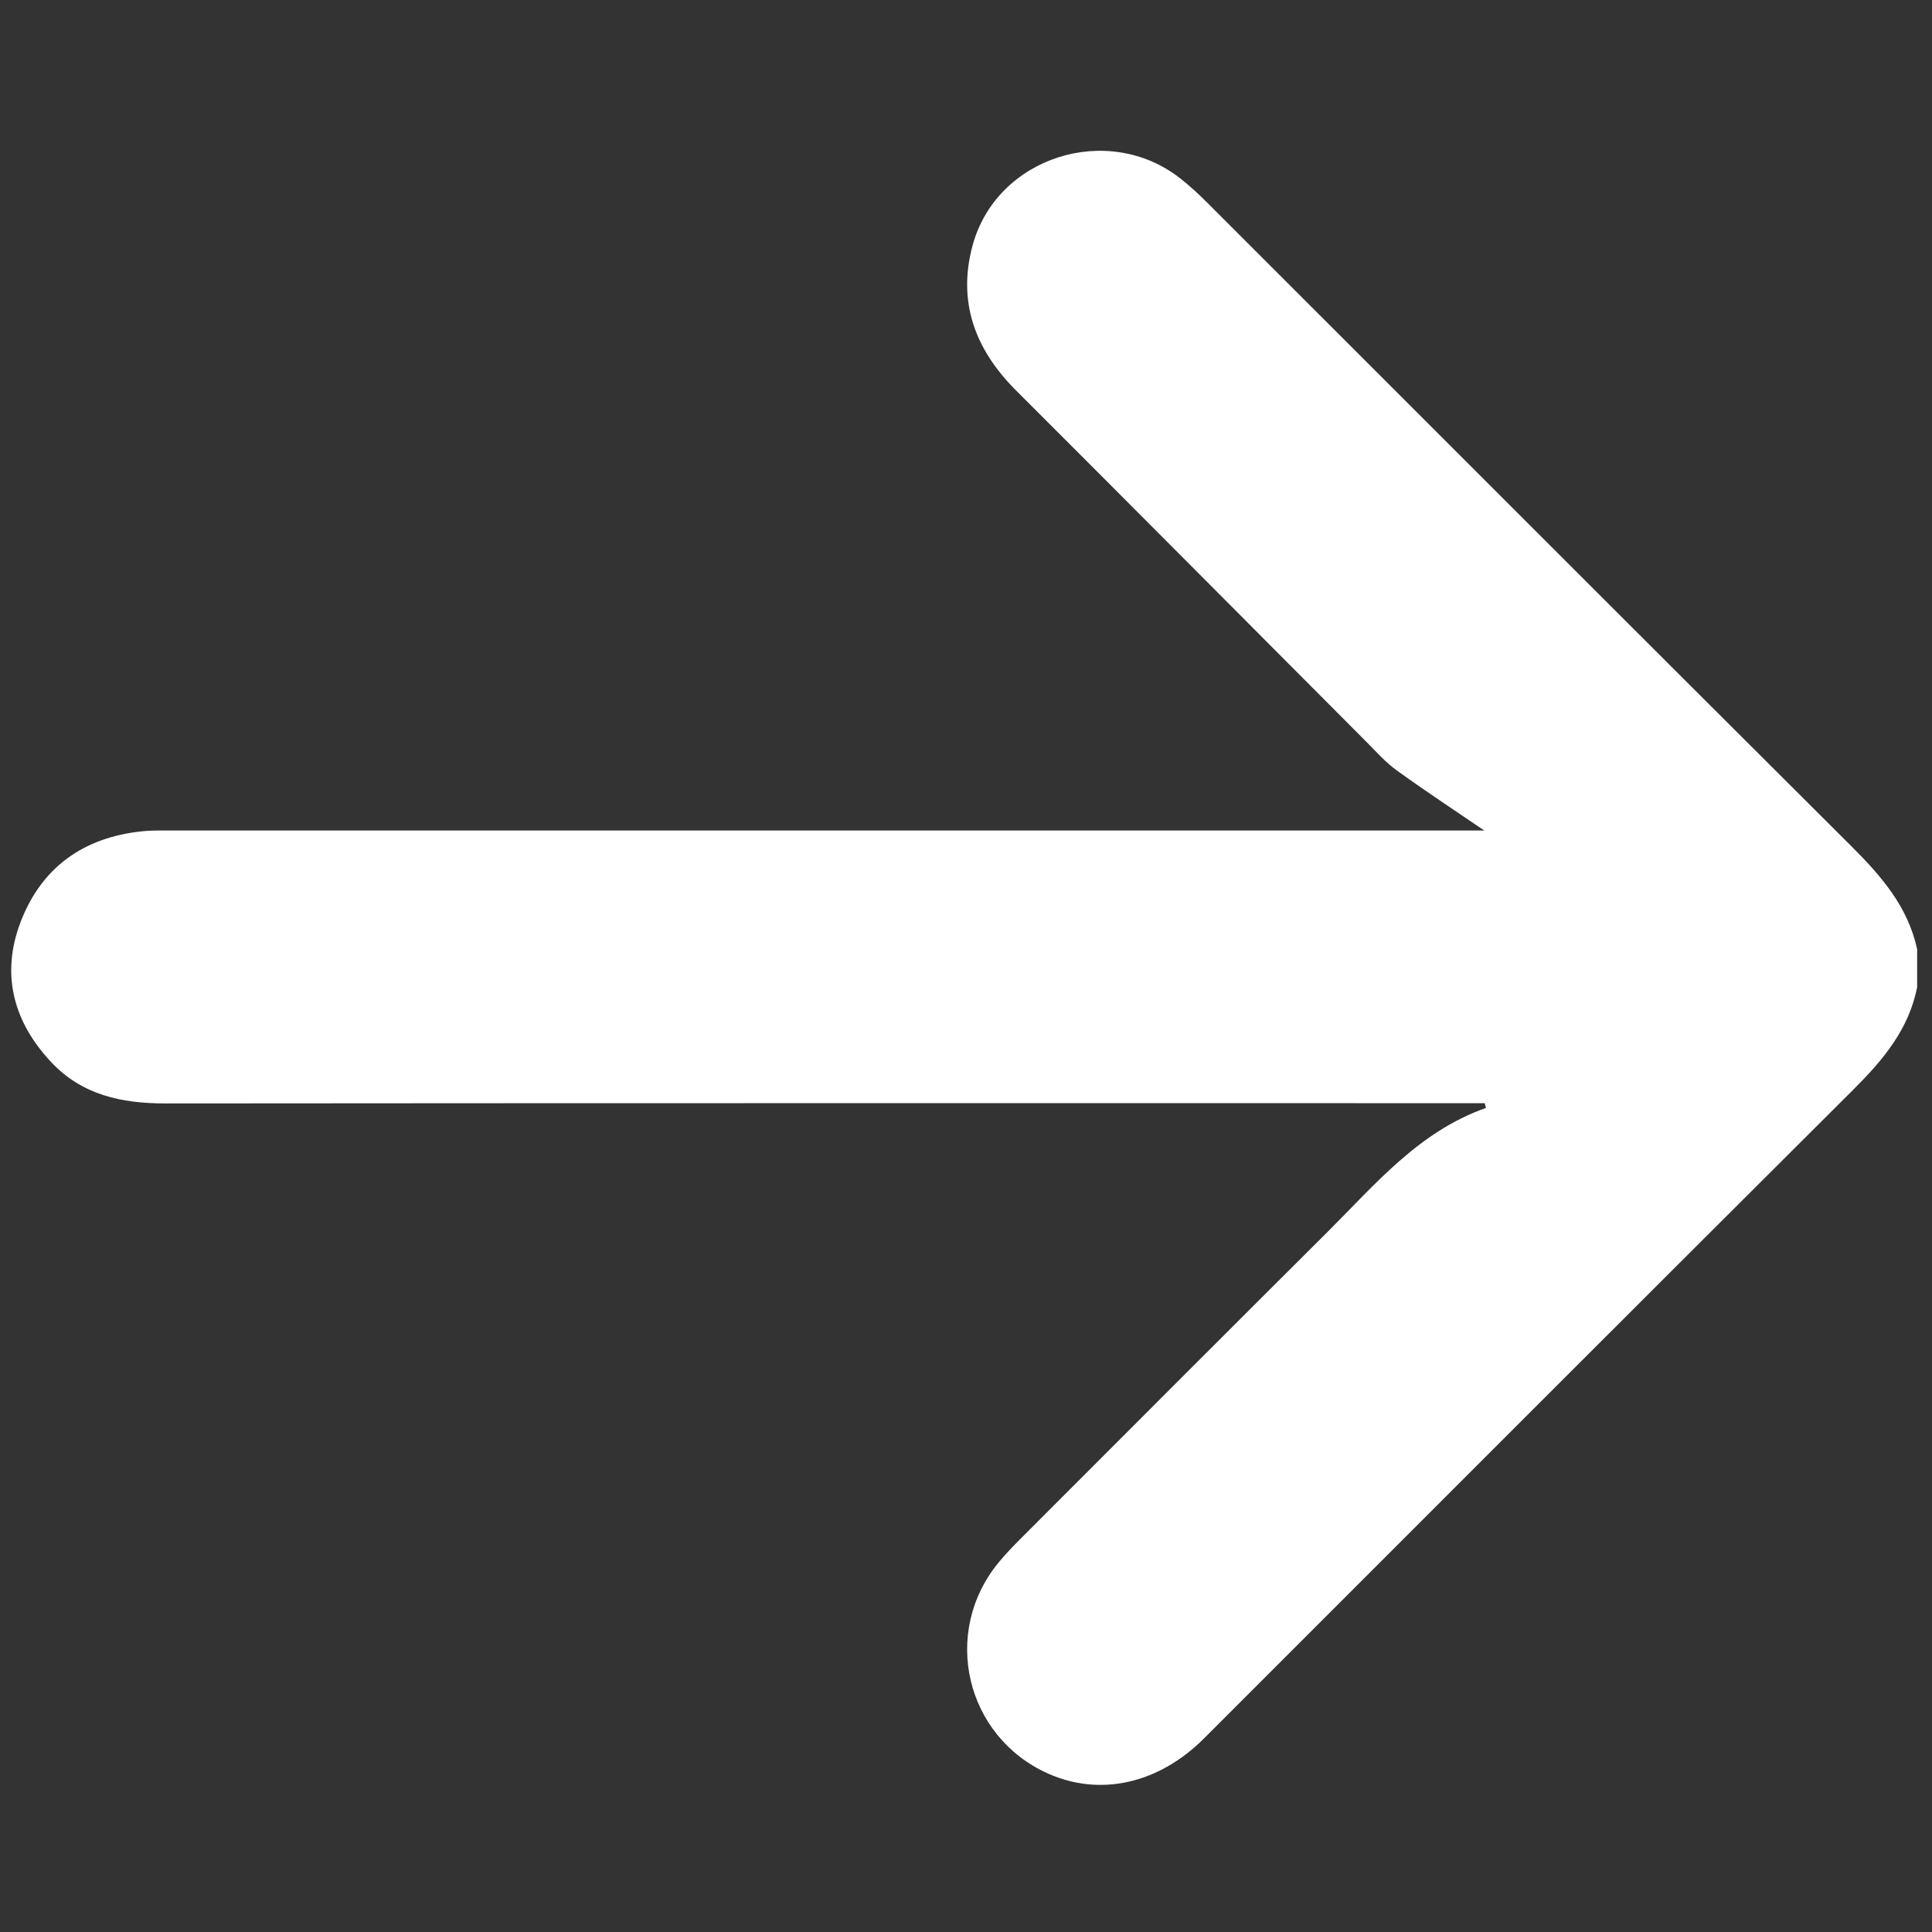 <?xml version="1.0" encoding="UTF-8"?><svg id="a" xmlns="http://www.w3.org/2000/svg" viewBox="0 0 30 30"><rect x="0" y="0" width="30" height="30" fill="#333333" stroke="none"/><defs><style>.b{fill:#fff;}</style></defs><path class="b" d="M29.771,15.318c-.126,.664-.534,1.145-.998,1.607-3.364,3.351-6.718,6.711-10.076,10.068-.707,.707-1.617,.909-2.427,.545-1.279-.575-1.657-2.187-.766-3.273,.11-.134,.231-.259,.353-.381,1.586-1.587,3.171-3.176,4.761-4.759,.74-.737,1.417-1.556,2.456-1.921l-.02-.074h-.324c-6.722,0-13.444-.002-20.167,.004-.673,0-1.286-.131-1.762-.635-.593-.627-.792-1.37-.481-2.183,.324-.846,.975-1.312,1.88-1.407,.172-.018,.346-.013,.52-.013,6.674,0,13.348,0,20.022,0h.305c-.455-.31-.915-.613-1.361-.935-.17-.123-.313-.285-.462-.435-1.816-1.821-3.627-3.646-5.447-5.463-.638-.637-.914-1.38-.673-2.258,.376-1.37,2.096-1.916,3.22-1.037,.151,.118,.293,.25,.429,.386,3.331,3.329,6.658,6.662,9.995,9.986,.464,.463,.88,.94,1.021,1.601v.578Z"/></svg>